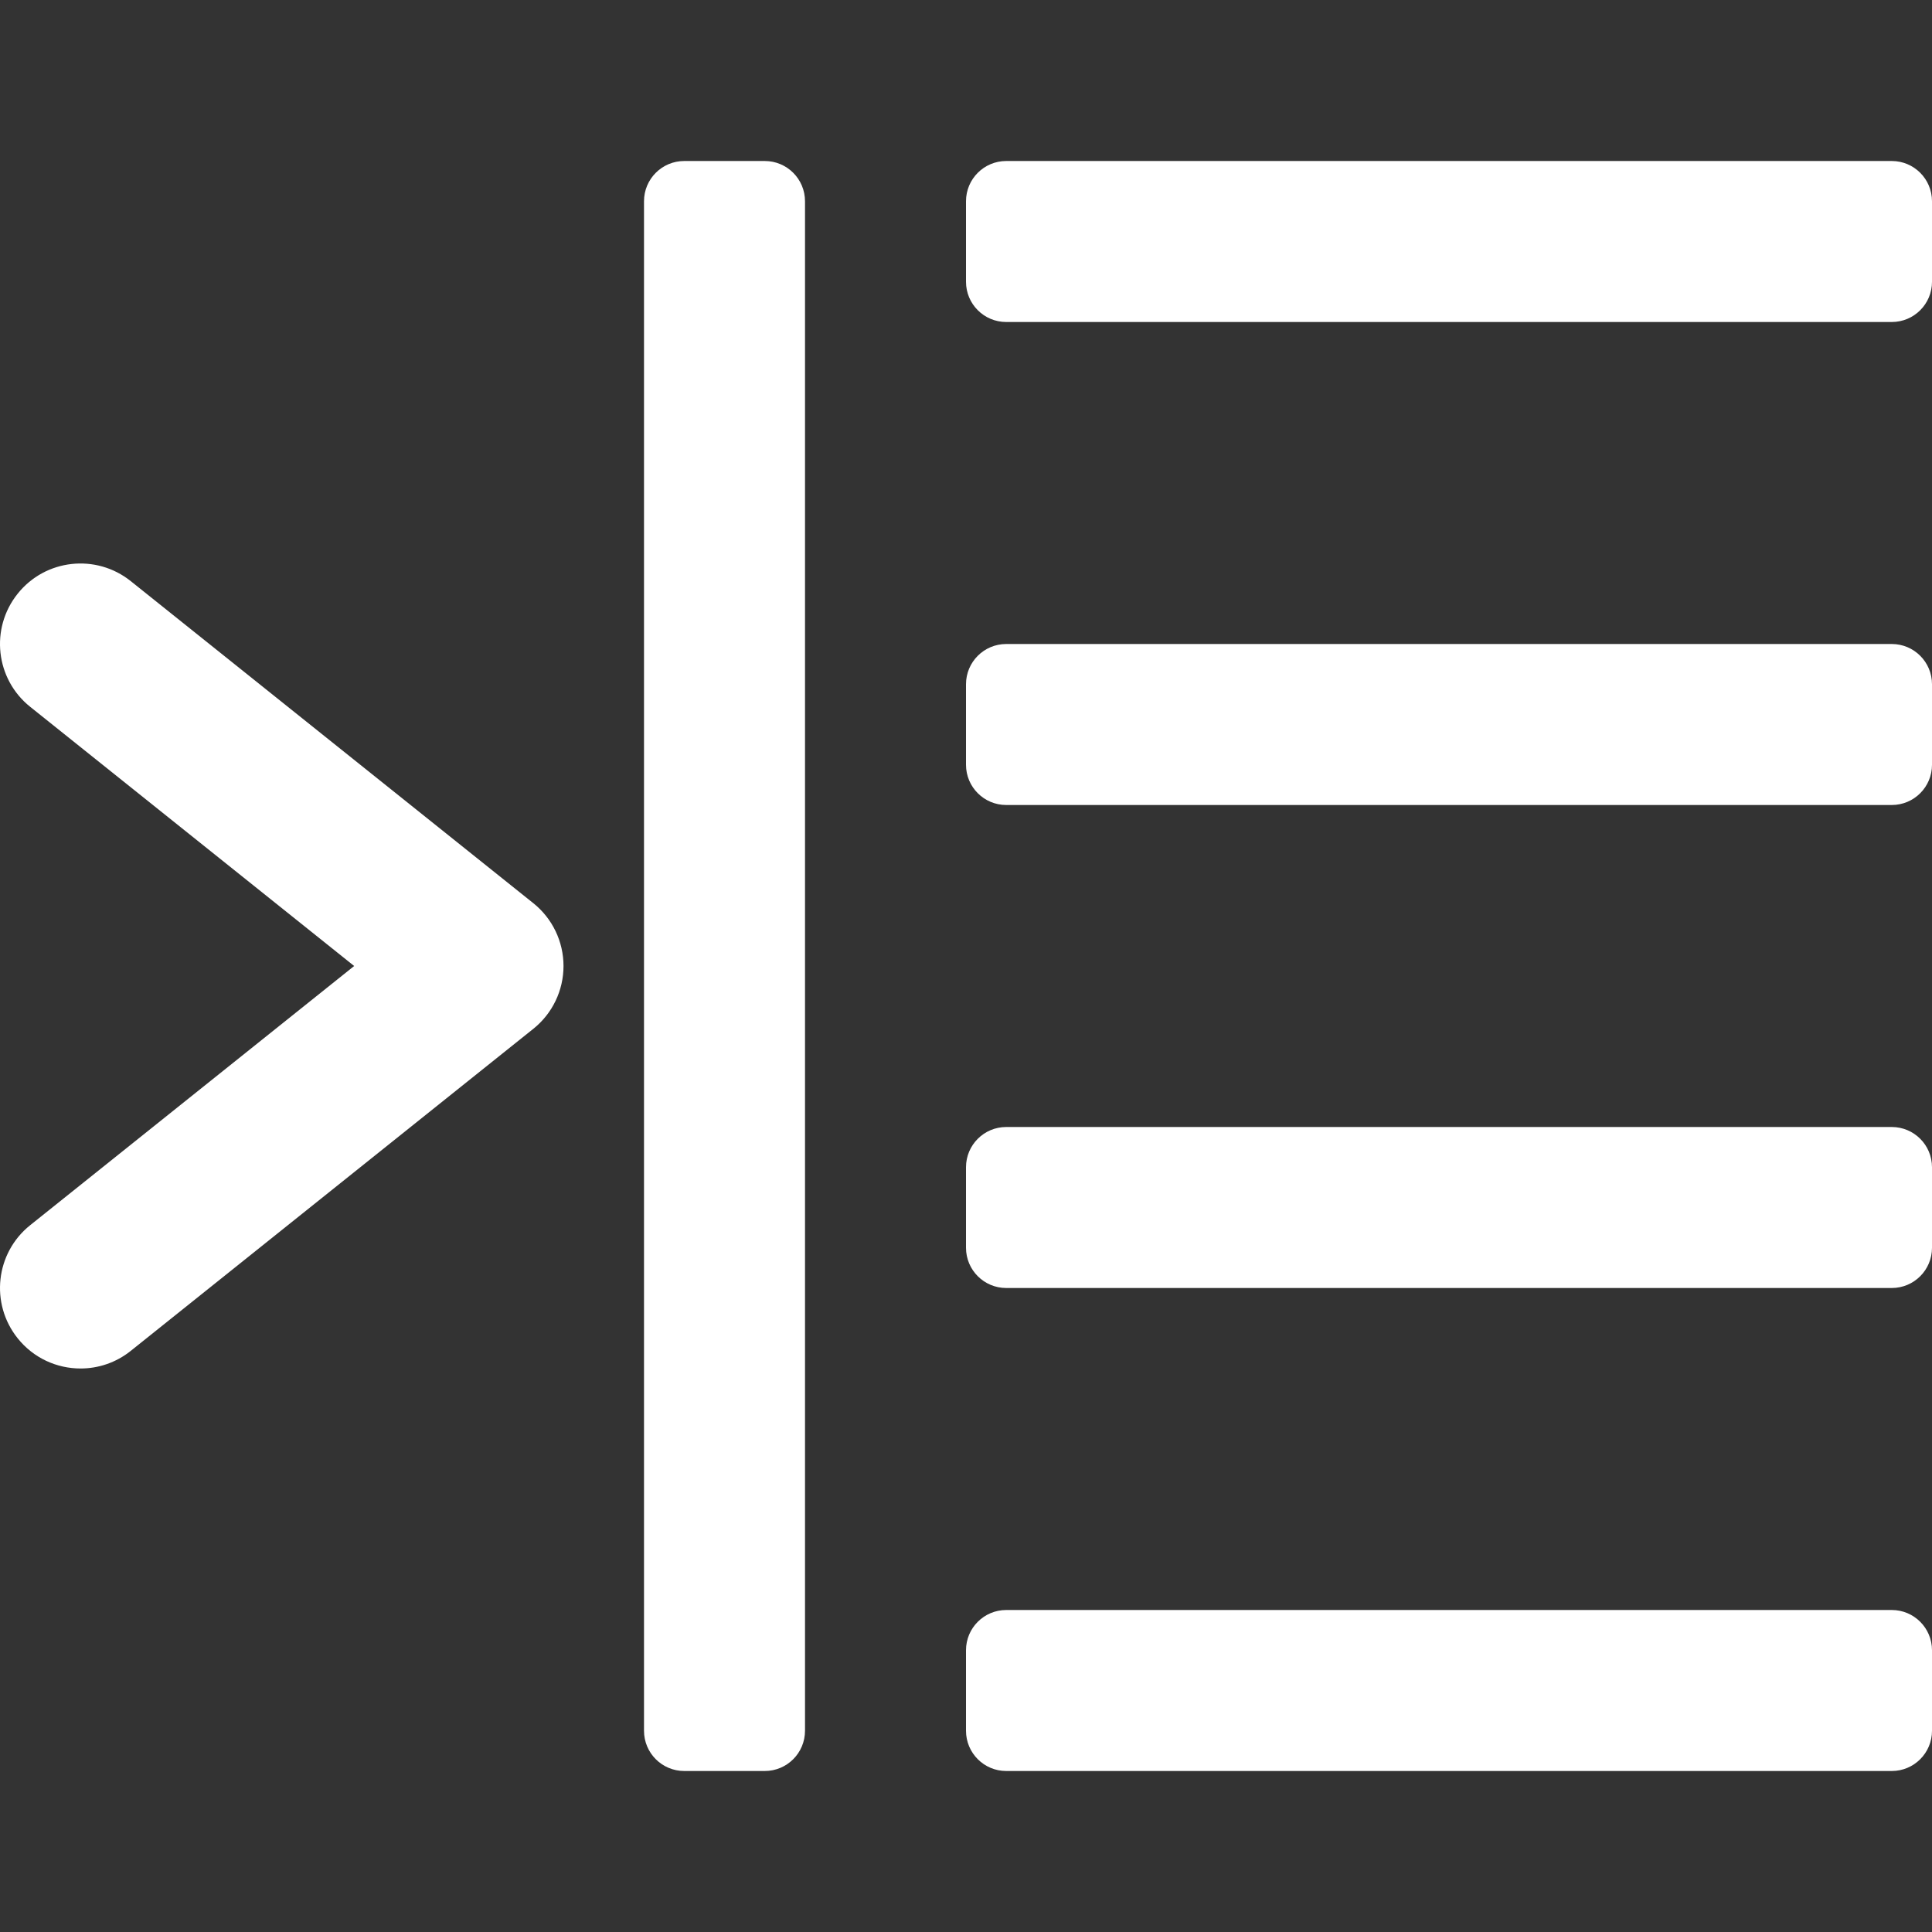 <?xml version="1.0" encoding="iso-8859-1"?>
<!-- Generator: Adobe Illustrator 19.0.0, SVG Export Plug-In . SVG Version: 6.00 Build 0)  -->
<svg xmlns="http://www.w3.org/2000/svg" xmlns:xlink="http://www.w3.org/1999/xlink" version="1.1" id="Layer_1" x="0px" y="0px" viewBox="0 0 512.002 512.002" style="enable-background:new 0 0 512.002 512.002;" xml:space="preserve" width="512px" height="512px">
<rect x="0" y="0" width="512.002" height="512.002" fill="#333333" stroke="none"/>
<g>
	<g>
		<g>
			<path d="M202.669,42.668h-21.333c-5.896,0-10.667,4.771-10.667,10.667v405.333c0,5.896,4.771,10.667,10.667,10.667h21.333     c5.896,0,10.667-4.771,10.667-10.667V53.334C213.336,47.439,208.565,42.668,202.669,42.668z" fill="#FFFFFF"/>
			<path d="M141.325,239.345L34.658,154.012c-9.188-7.354-22.625-5.885-29.979,3.333c-7.365,9.198-5.875,22.625,3.333,29.979     l85.844,68.677L8.013,324.678c-9.208,7.354-10.698,20.781-3.333,29.979c4.208,5.271,10.406,8.01,16.667,8.01     c4.677,0,9.385-1.531,13.313-4.677l106.667-85.333c5.063-4.042,8.01-10.177,8.01-16.656S146.388,243.387,141.325,239.345z" fill="#FFFFFF"/>
			<path d="M501.336,298.668H266.669c-5.896,0-10.667,4.771-10.667,10.667v21.333c0,5.896,4.771,10.667,10.667,10.667h234.667     c5.896,0,10.667-4.771,10.667-10.667v-21.333C512.002,303.439,507.231,298.668,501.336,298.668z" fill="#FFFFFF"/>
			<path d="M501.336,170.668H266.669c-5.896,0-10.667,4.771-10.667,10.667v21.333c0,5.896,4.771,10.667,10.667,10.667h234.667     c5.896,0,10.667-4.771,10.667-10.667v-21.333C512.002,175.439,507.231,170.668,501.336,170.668z" fill="#FFFFFF"/>
			<path d="M501.336,42.668H266.669c-5.896,0-10.667,4.771-10.667,10.667v21.333c0,5.896,4.771,10.667,10.667,10.667h234.667     c5.896,0,10.667-4.771,10.667-10.667V53.334C512.002,47.439,507.231,42.668,501.336,42.668z" fill="#FFFFFF"/>
			<path d="M501.336,426.668H266.669c-5.896,0-10.667,4.771-10.667,10.667v21.333c0,5.896,4.771,10.667,10.667,10.667h234.667     c5.896,0,10.667-4.771,10.667-10.667v-21.333C512.002,431.439,507.231,426.668,501.336,426.668z" fill="#FFFFFF"/>
		</g>
	</g>
</g>
<g>
</g>
<g>
</g>
<g>
</g>
<g>
</g>
<g>
</g>
<g>
</g>
<g>
</g>
<g>
</g>
<g>
</g>
<g>
</g>
<g>
</g>
<g>
</g>
<g>
</g>
<g>
</g>
<g>
</g>
</svg>

